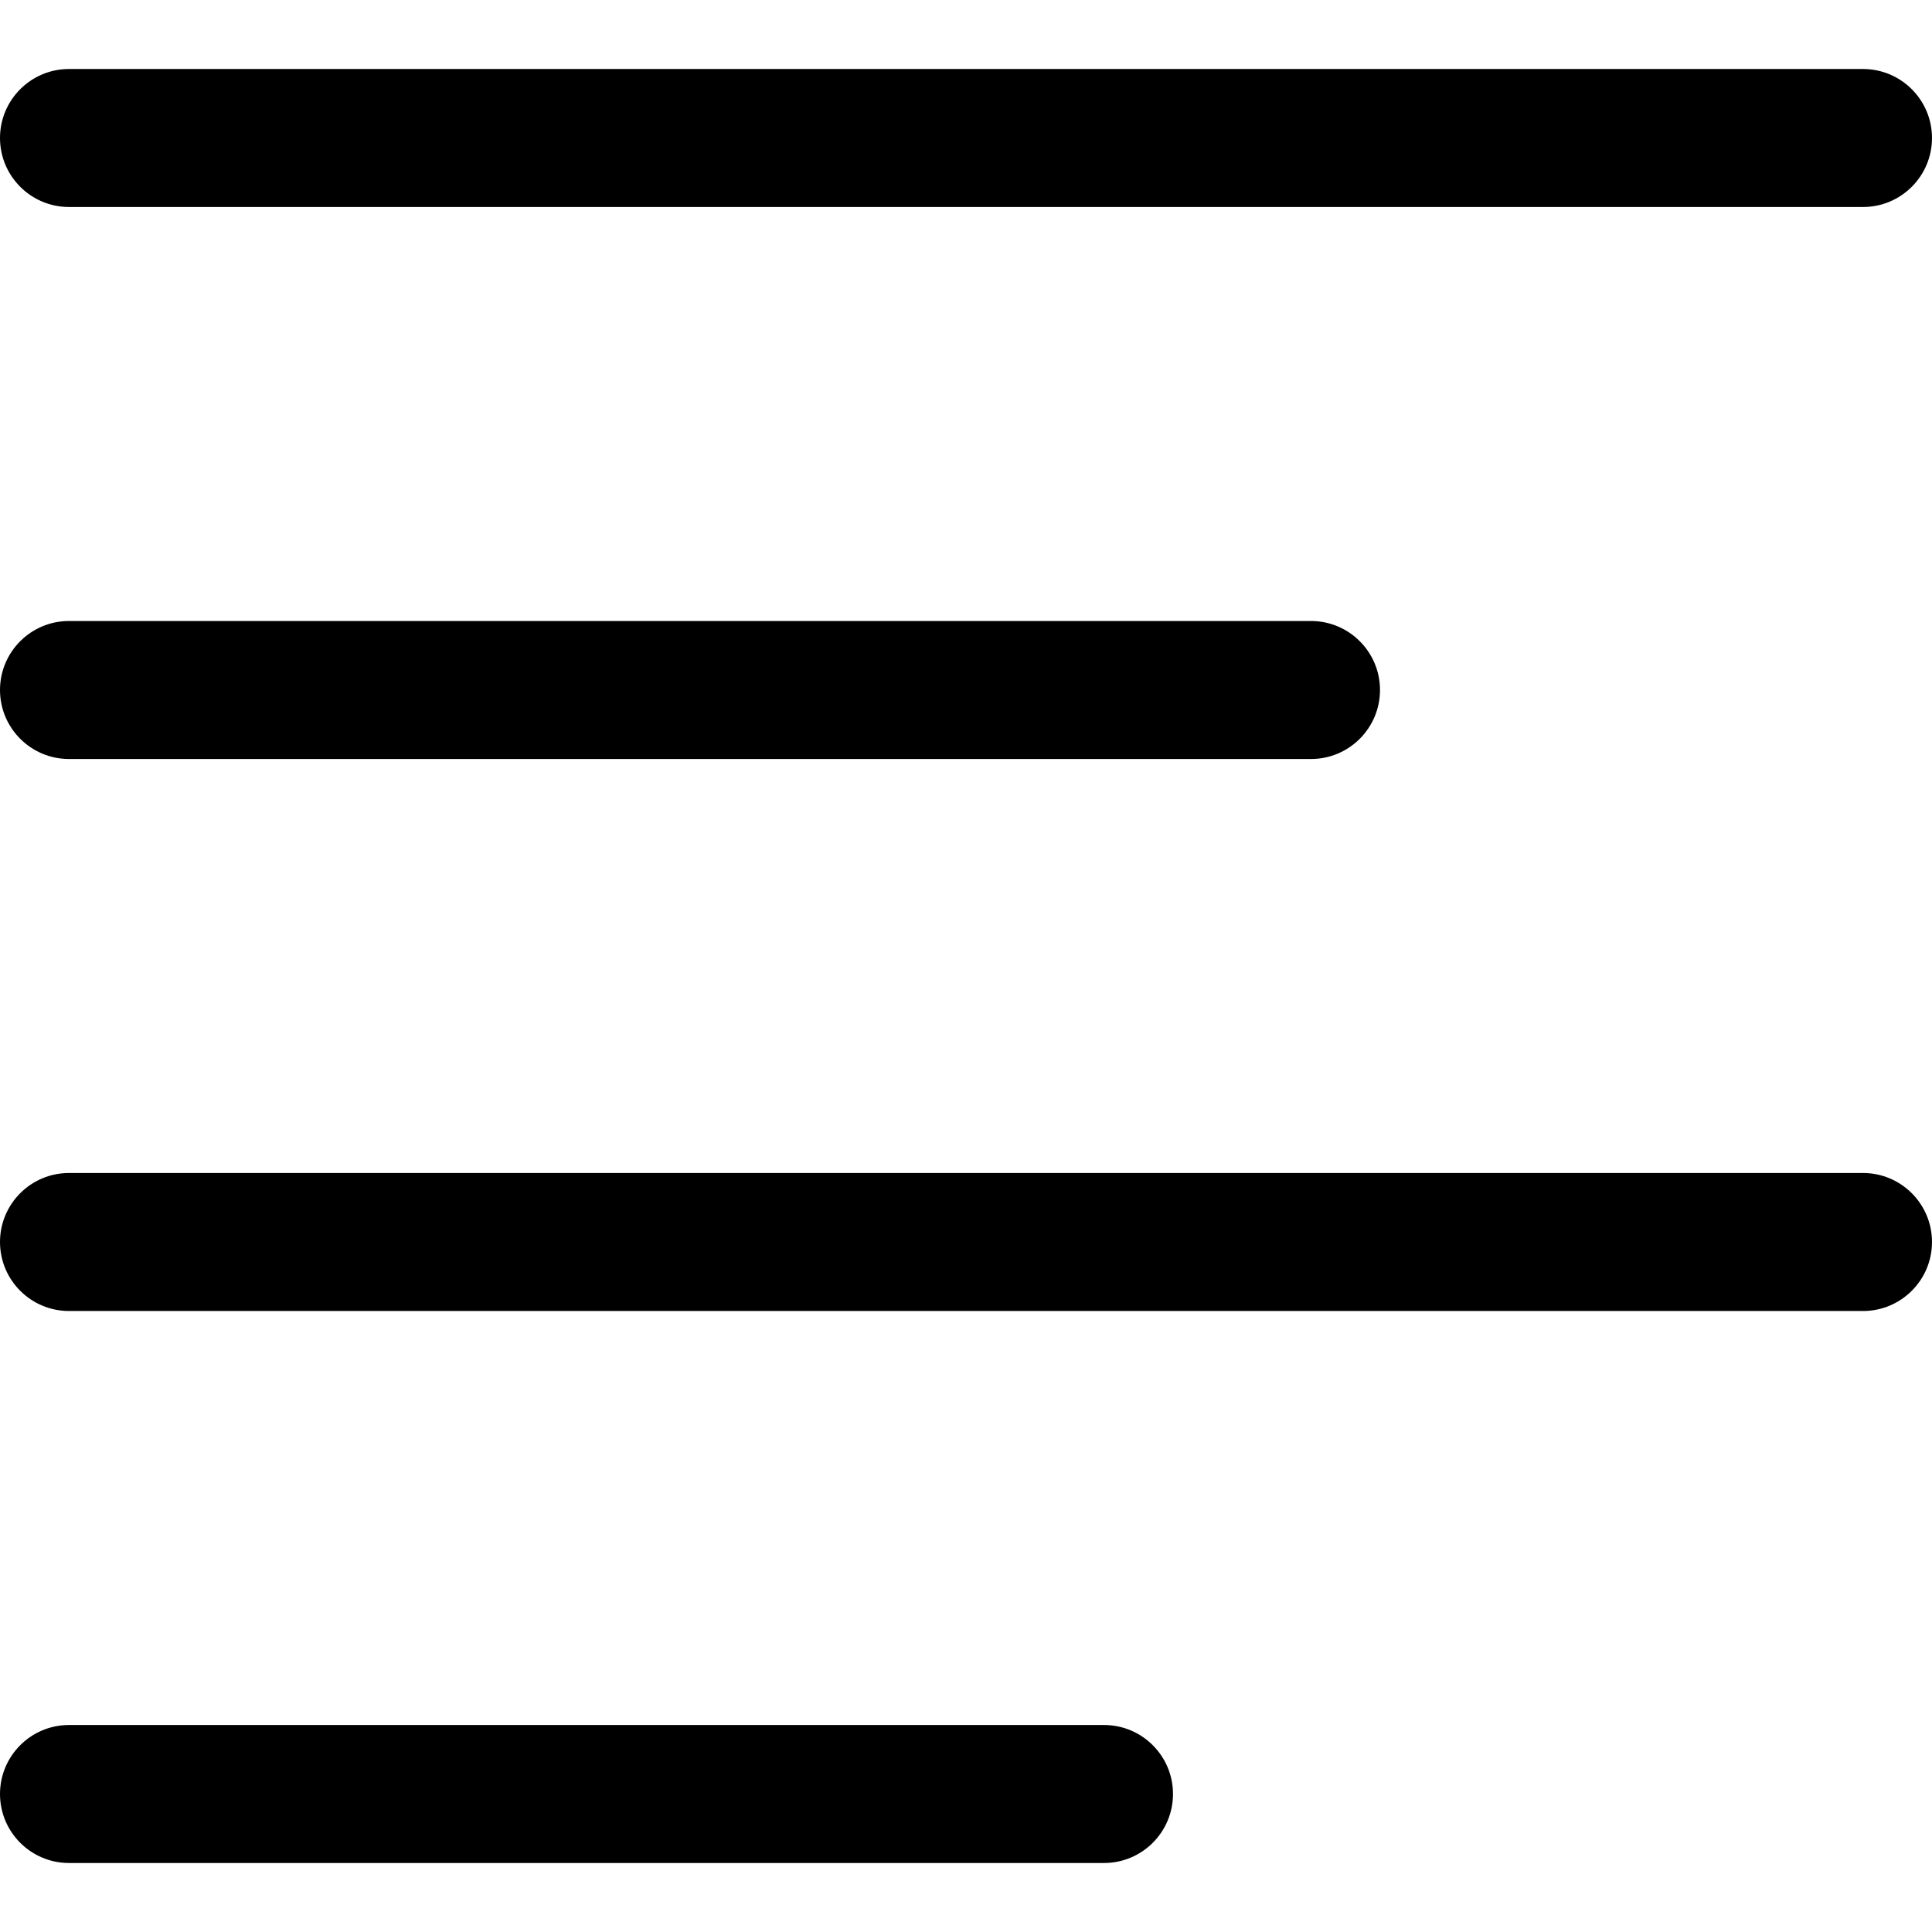 <svg xmlns="http://www.w3.org/2000/svg" xmlns:xlink="http://www.w3.org/1999/xlink" id="Capa_1" x="0px" y="0px" width="612px" height="612px" viewBox="0 0 612 612" style="enable-background:new 0 0 612 612;" xml:space="preserve">
<g>
	<g id="_x35__32_">
		<g>
			<path d="M21.857,65.571h568.286c12.065,0,21.857-9.792,21.857-21.857s-9.792-21.857-21.857-21.857H21.857     C9.792,21.857,0,31.649,0,43.714S9.792,65.571,21.857,65.571z M21.857,240.429h393.429c12.064,0,21.856-9.792,21.856-21.857     c0-12.065-9.792-21.857-21.856-21.857H21.857C9.792,196.714,0,206.506,0,218.571C0,230.637,9.792,240.429,21.857,240.429z      M349.714,546.429H21.857C9.792,546.429,0,556.221,0,568.286c0,12.064,9.792,21.856,21.857,21.856h327.857     c12.065,0,21.857-9.792,21.857-21.856C371.571,556.221,361.779,546.429,349.714,546.429z M590.143,371.571H21.857     C9.792,371.571,0,381.363,0,393.429s9.792,21.857,21.857,21.857h568.286c12.065,0,21.857-9.792,21.857-21.857     S602.208,371.571,590.143,371.571z"></path>
		</g>
	</g>
</g>
<g>
</g>
<g>
</g>
<g>
</g>
<g>
</g>
<g>
</g>
<g>
</g>
<g>
</g>
<g>
</g>
<g>
</g>
<g>
</g>
<g>
</g>
<g>
</g>
<g>
</g>
<g>
</g>
<g>
</g>
</svg>